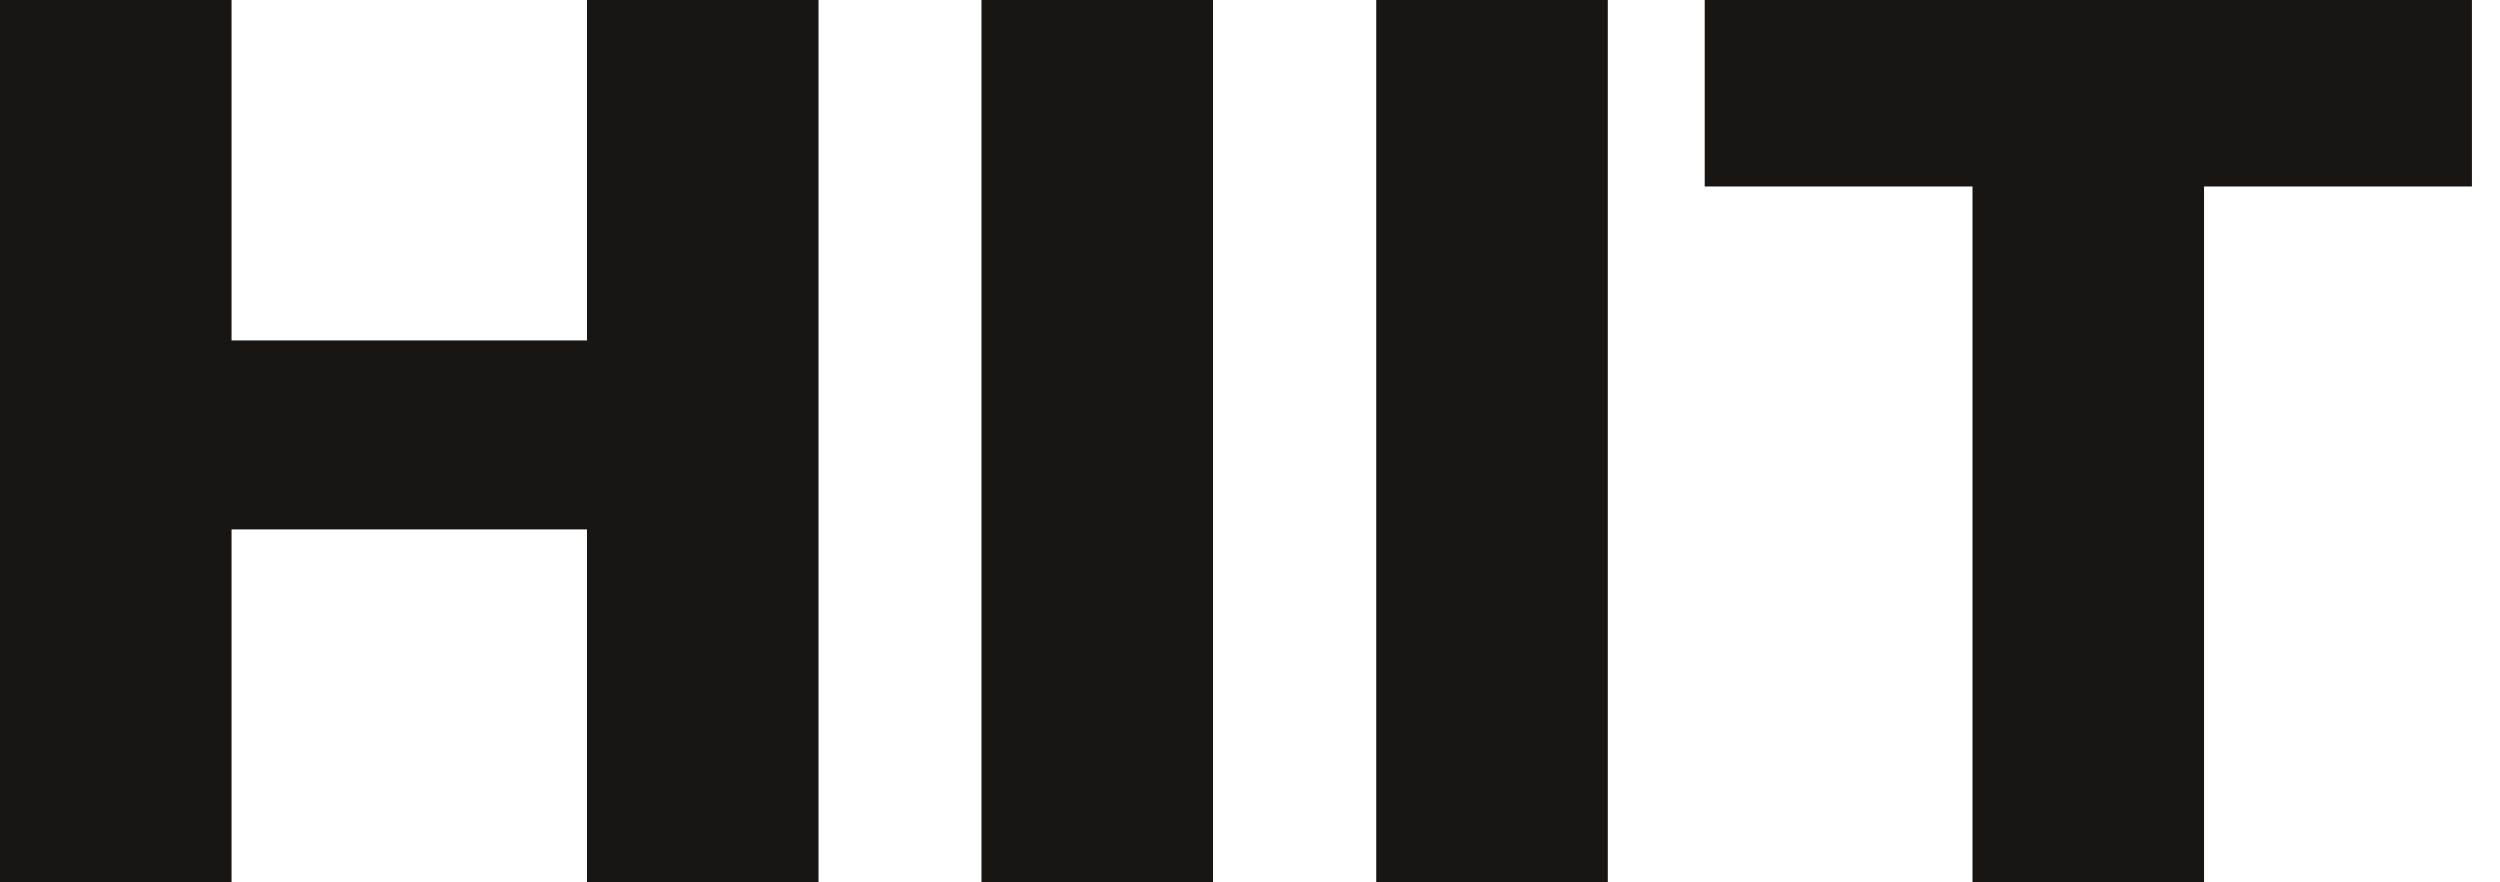 <svg width="34" height="12" viewBox="0 0 34 12" fill="none" xmlns="http://www.w3.org/2000/svg">
<path d="M0 12V0H3.149V4.63H7.983V0H11.132V12H7.983V7.2H3.149V12H0Z" fill="#181513"/>
<path d="M13.348 12V0H16.497V12H13.348Z" fill="#181513"/>
<path d="M18.717 12V0H21.866V12H18.717Z" fill="#181513"/>
<path d="M26.826 12V2.536H23.184V0H33.618V2.536H29.975V12H26.826Z" fill="#181513"/>
</svg>
